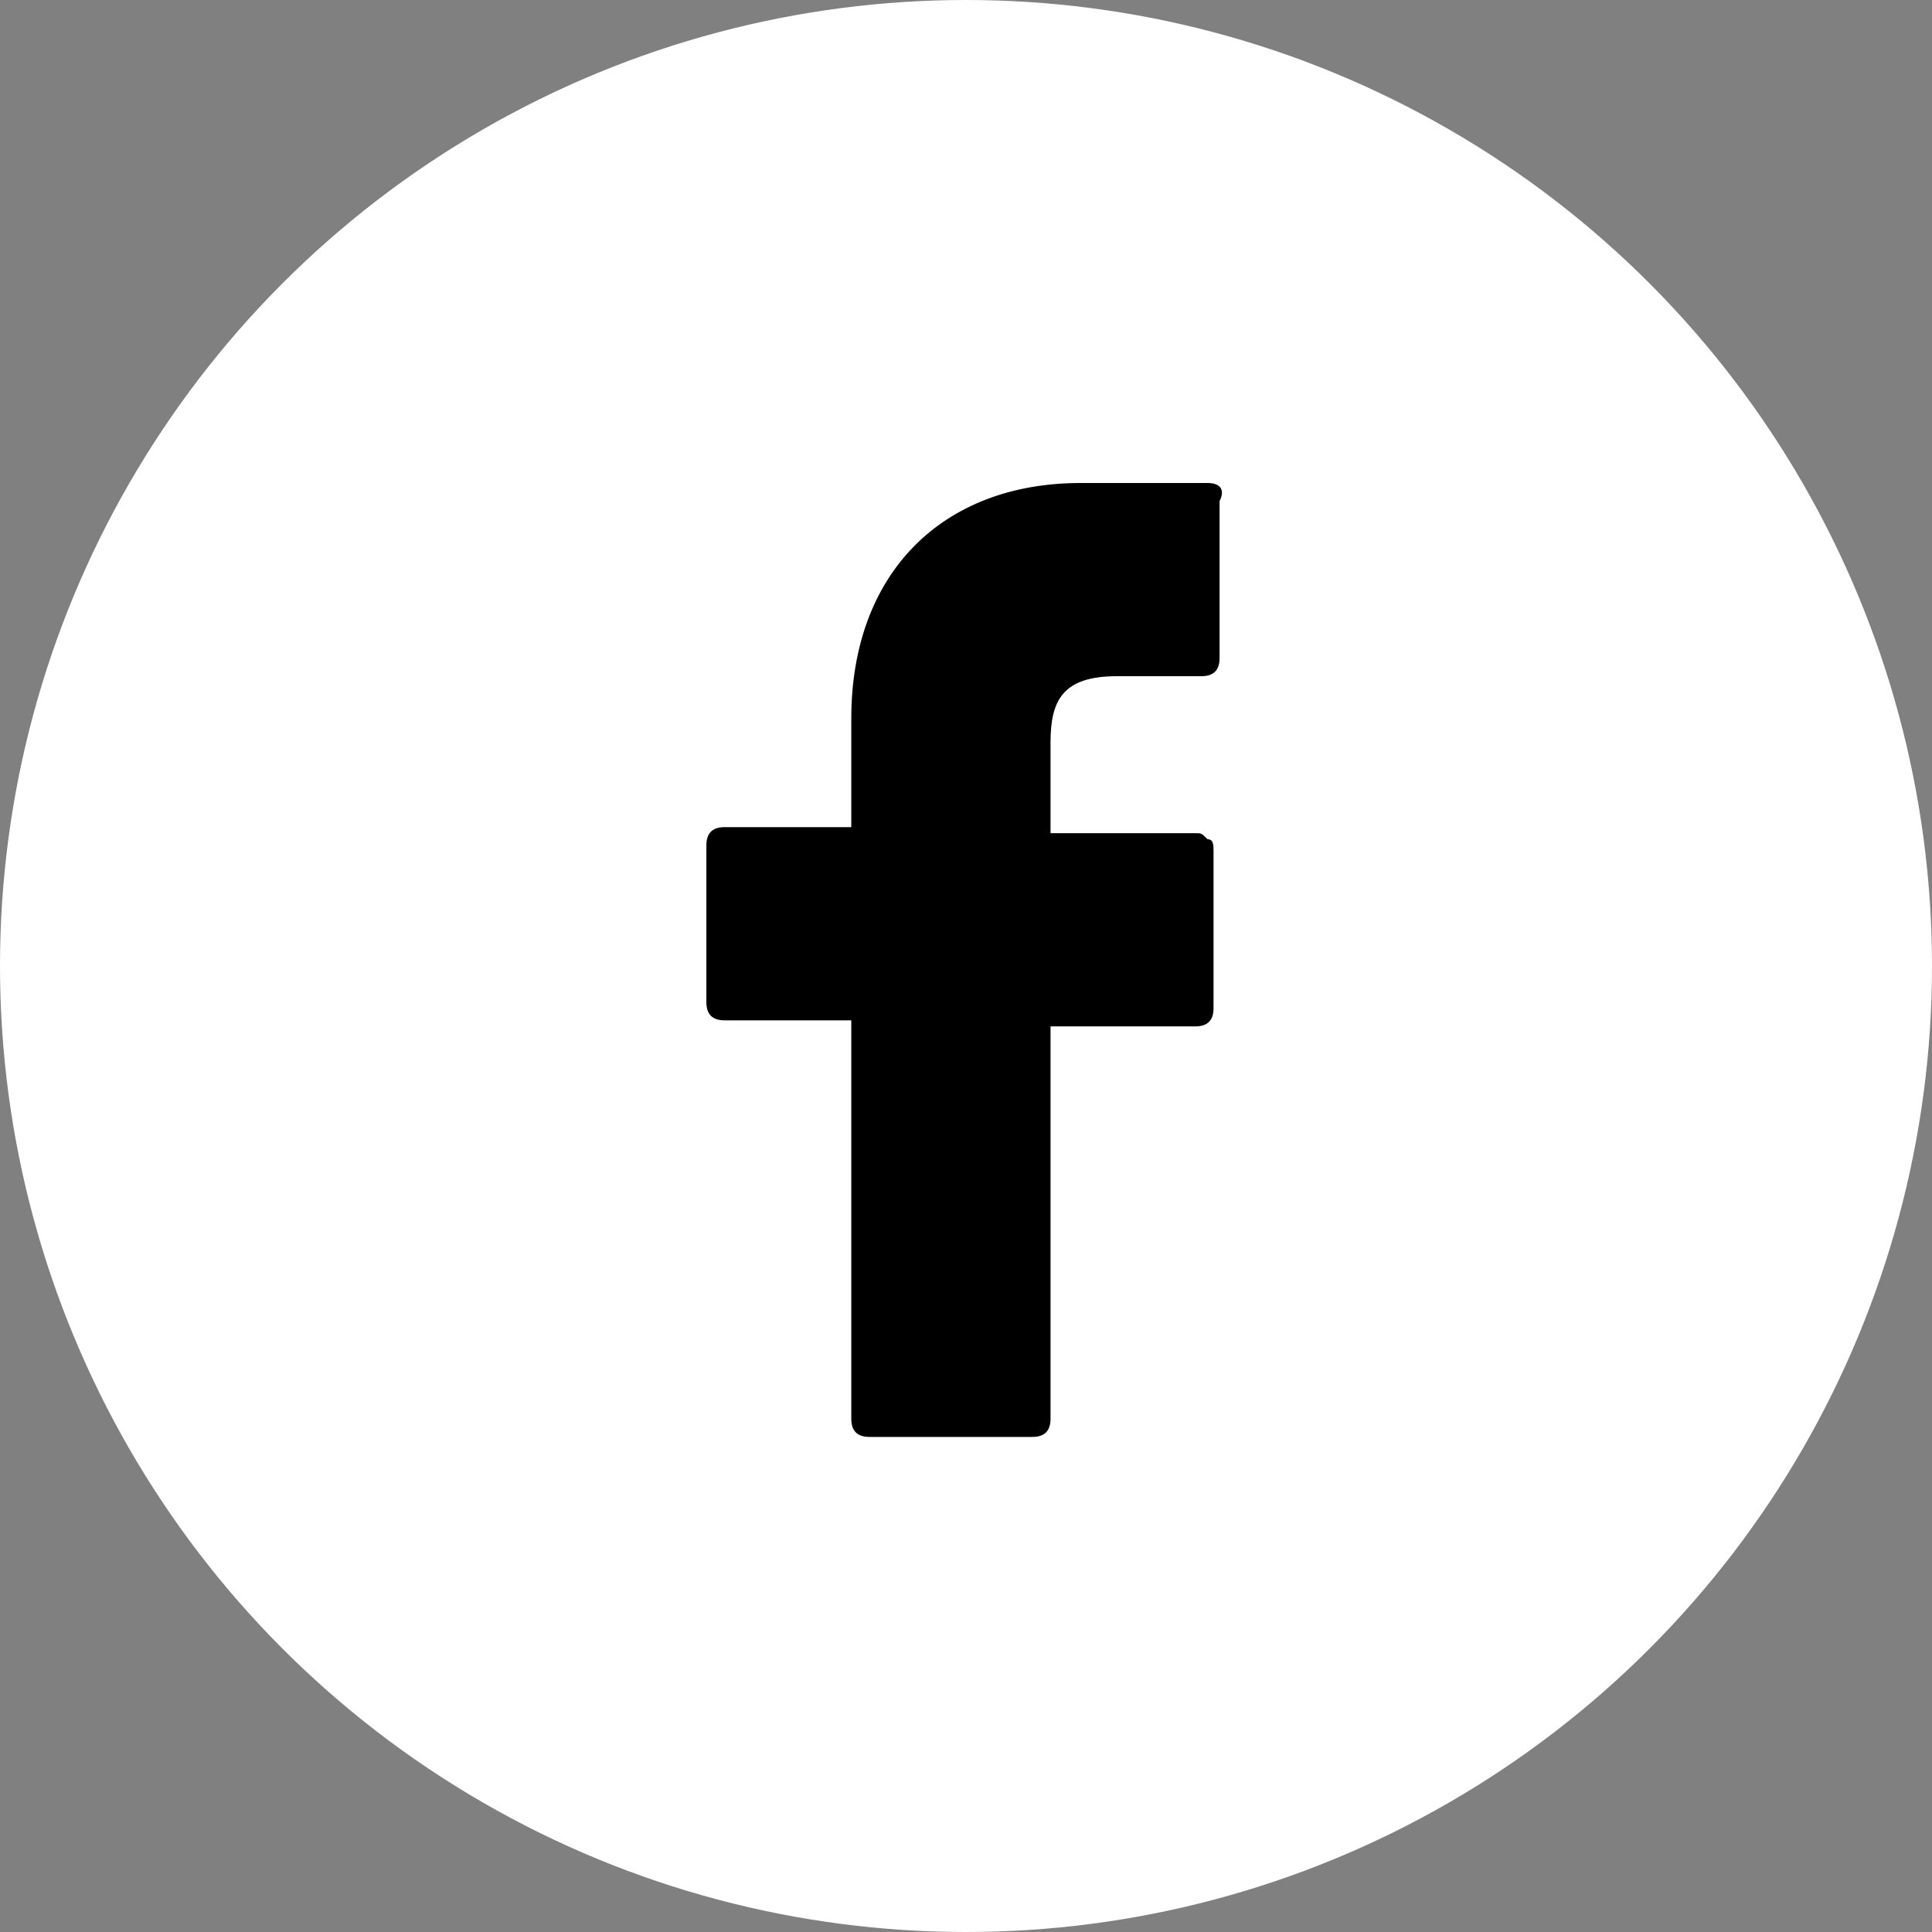 <?xml version="1.0" encoding="utf-8"?>
<svg version="1.1" xmlns="http://www.w3.org/2000/svg" xmlns:xlink="http://www.w3.org/1999/xlink" x="0px" y="0px"
	 viewBox="0 0 32 32" width="32" height="32" style="enable-background:new 0 0 32 32;" xml:space="preserve">
	<rect x="0" y="0" width="32" height="32" fill="#808080" stroke="none"/>
	<circle fill="#FFFFFF" cx="16" cy="16" r="16"/>
	<path d="M20,8l-2.1,0c-2.3,0-3.8,1.5-3.8,3.9v1.8H12c-0.2,0-0.3,0.1-0.3,0.3v2.6c0,0.2,0.1,0.3,0.3,0.3h2.1v6.6
	c0,0.2,0.1,0.3,0.3,0.3h2.7c0.2,0,0.3-0.1,0.3-0.3V17h2.4c0.2,0,0.3-0.1,0.3-0.3l0-2.6c0-0.1,0-0.2-0.1-0.2
	c-0.1-0.1-0.1-0.1-0.2-0.1h-2.4v-1.5c0-0.7,0.2-1.1,1.1-1.1l1.4,0c0.2,0,0.3-0.1,0.3-0.3V8.3C20.3,8.1,20.2,8,20,8z"/>
</svg>
